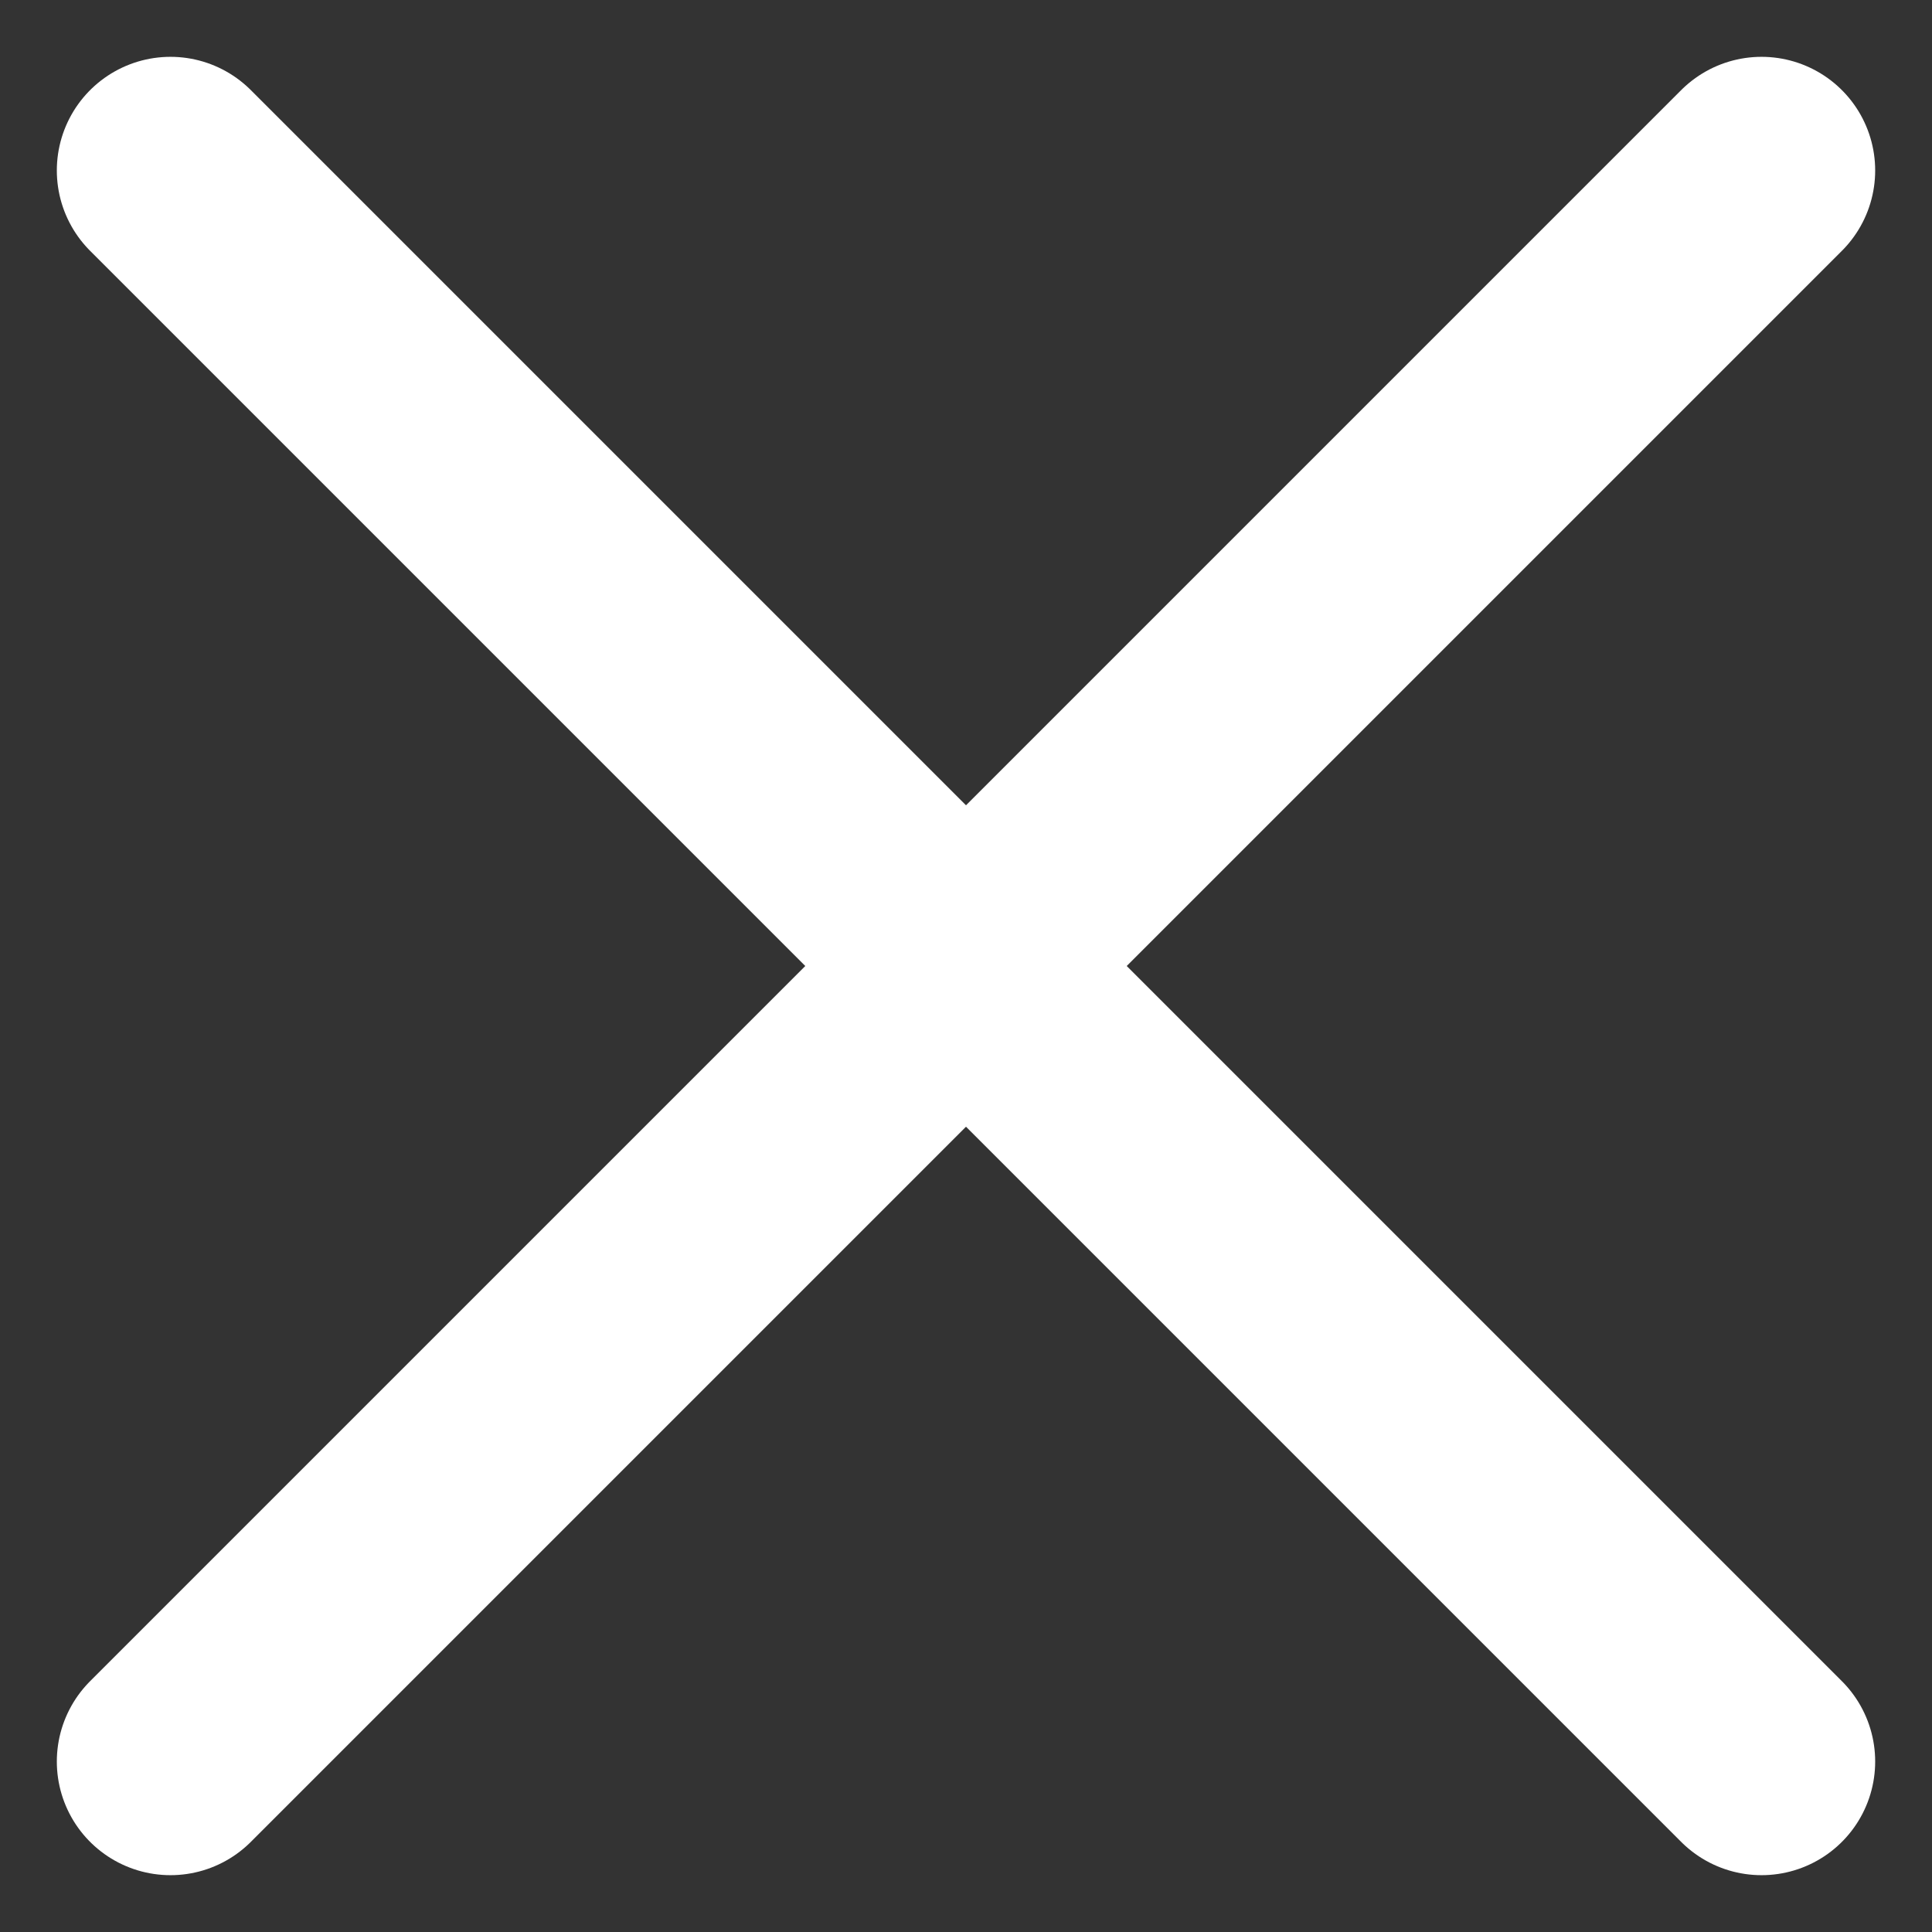 <svg width="17" height="17" viewBox="0 0 17 17" fill="none" xmlns="http://www.w3.org/2000/svg">
<rect x="0" y="0" width="17" height="17" fill="#333333" stroke="none"/>
<path d="M1.5 1.5L15.5 15.5" stroke="white" stroke-width="2" stroke-linecap="round" stroke-linejoin="round"/>
<path d="M1.5 15.5L15.5 1.5" stroke="white" stroke-width="2" stroke-linecap="round" stroke-linejoin="round"/>
</svg>
